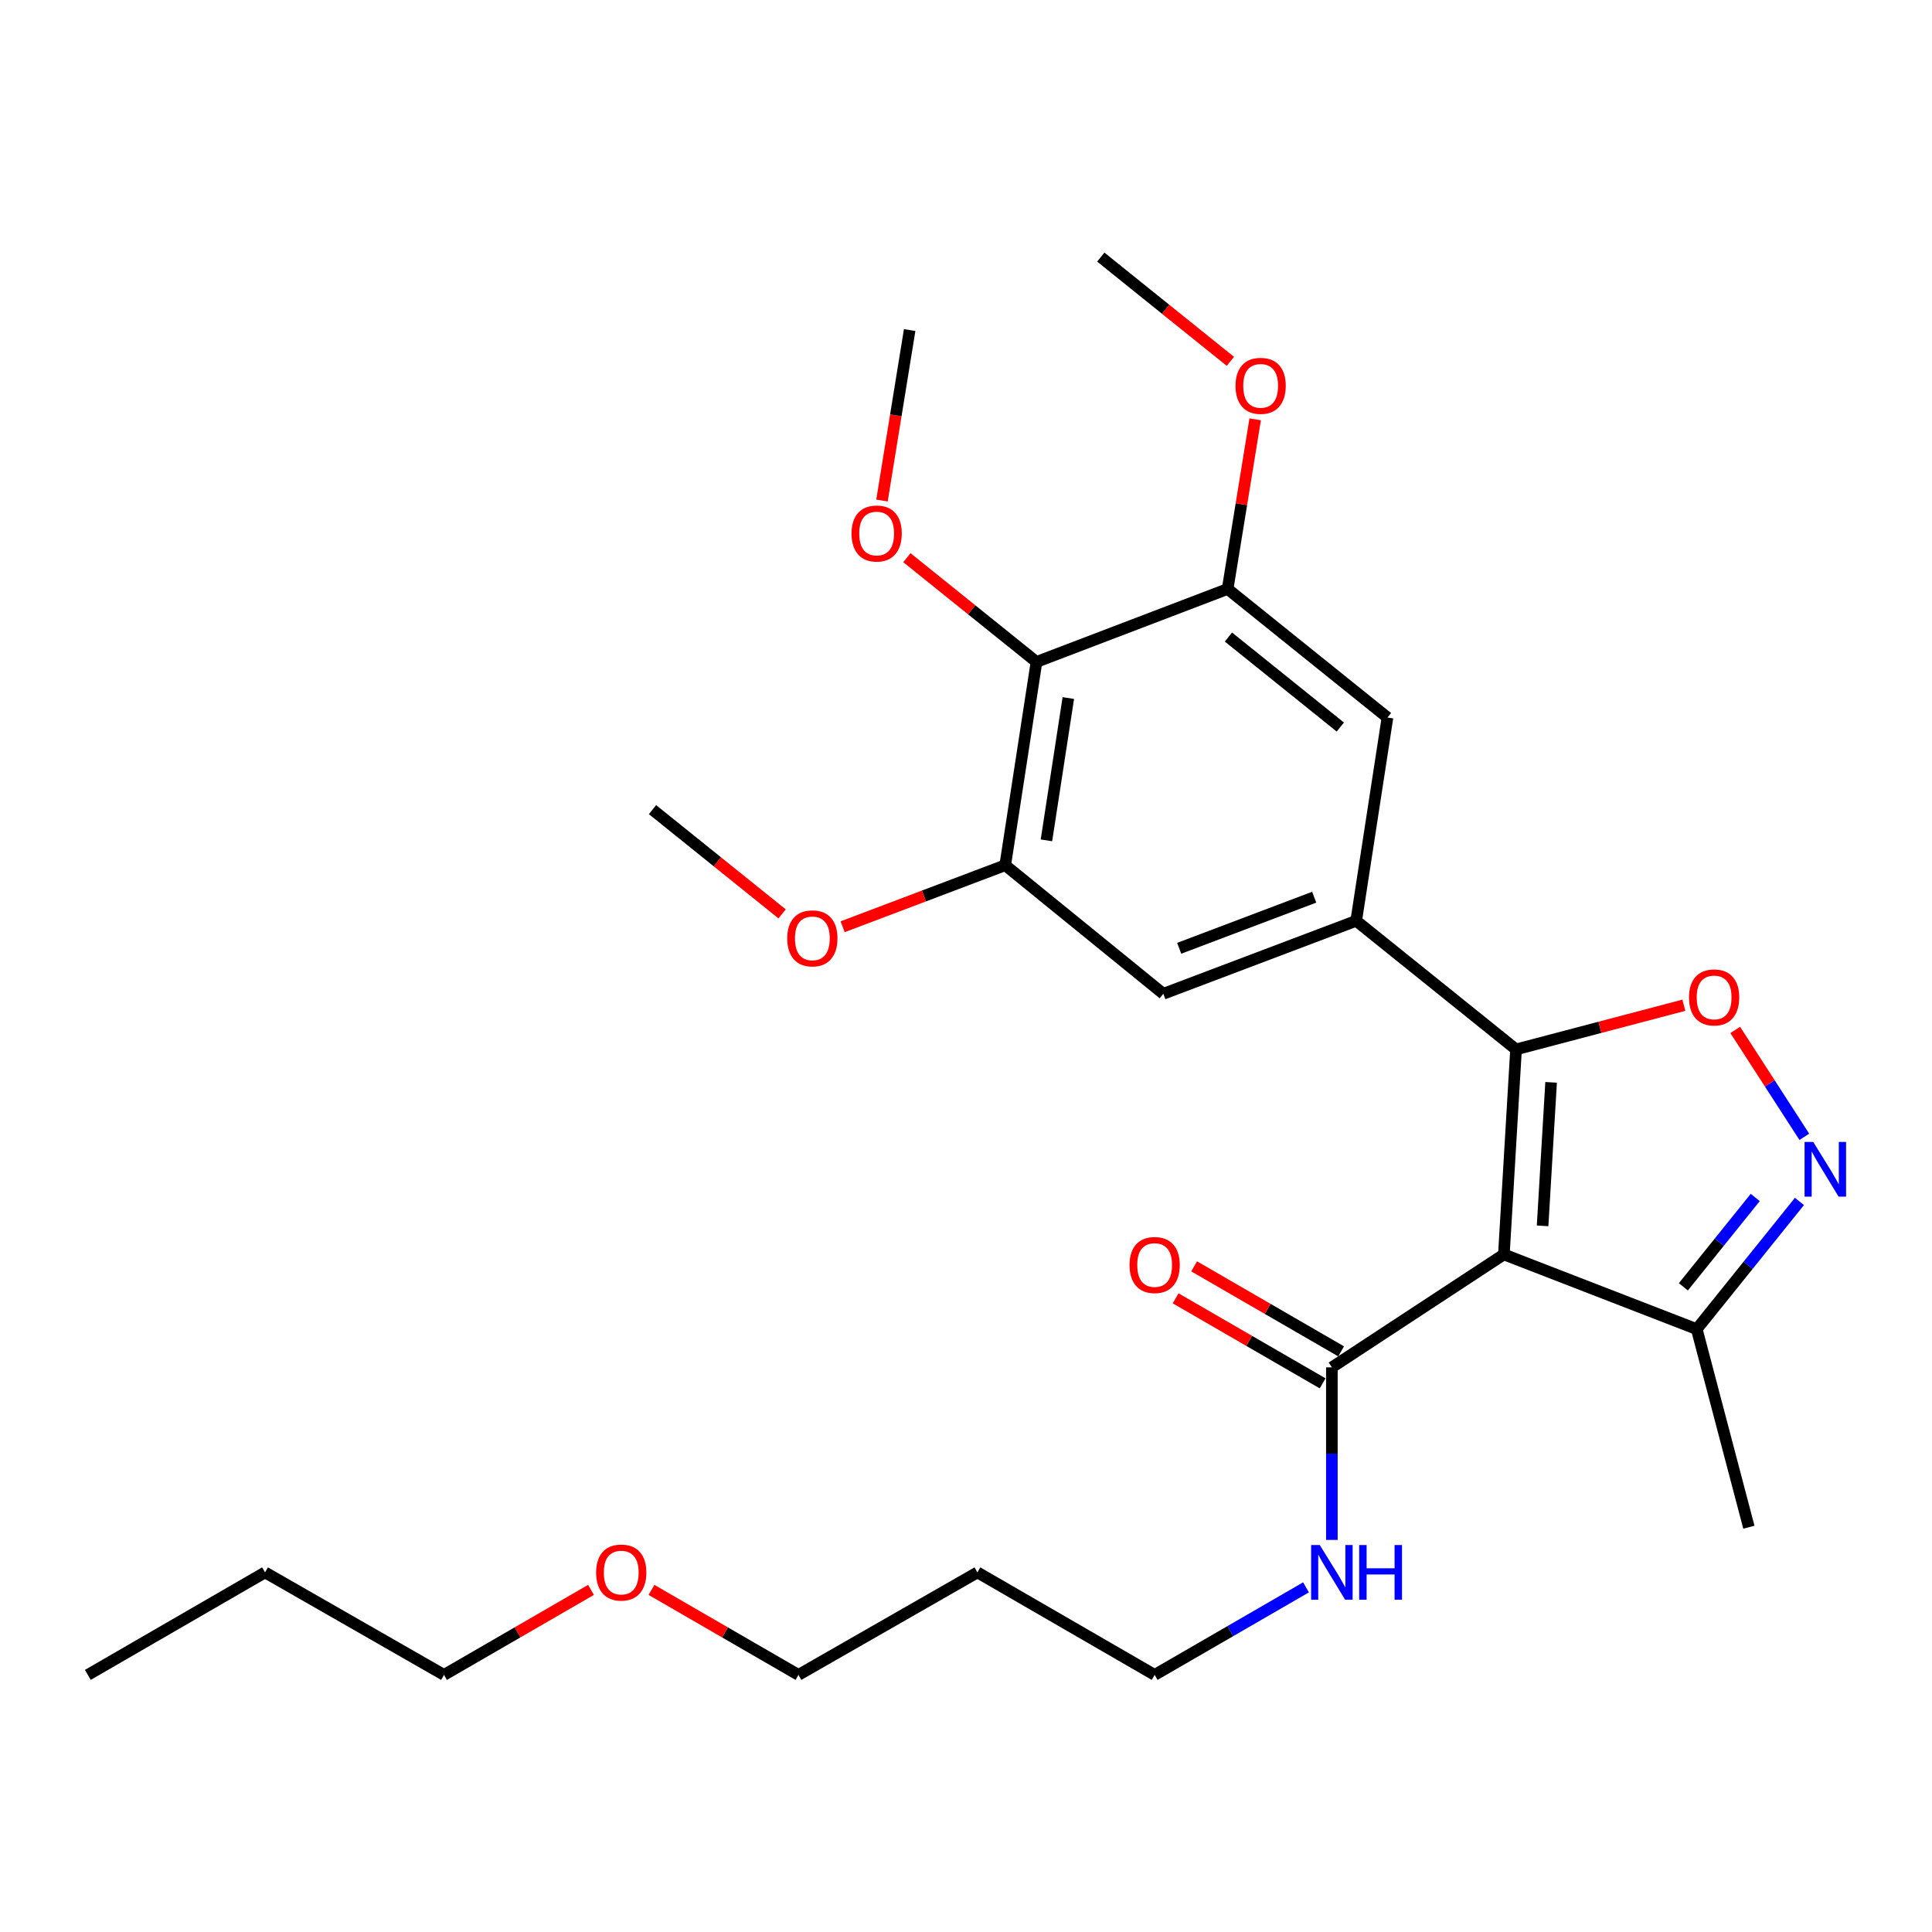 <?xml version='1.0' encoding='iso-8859-1'?>
<svg version='1.1' baseProfile='full'
              xmlns='http://www.w3.org/2000/svg'
                      xmlns:rdkit='http://www.rdkit.org/xml'
                      xmlns:xlink='http://www.w3.org/1999/xlink'
                  xml:space='preserve'
width='1000px' height='1000px' viewBox='0 0 1000 1000'>
<!-- END OF HEADER -->
<rect style='opacity:1.0;fill:#FFFFFF;stroke:none' width='1000' height='1000' x='0' y='0'> </rect>
<path class='bond-0' d='M 689.376,707.741 L 689.376,752.398' style='fill:none;fill-rule:evenodd;stroke:#000000;stroke-width:6px;stroke-linecap:butt;stroke-linejoin:miter;stroke-opacity:1' />
<path class='bond-0' d='M 689.376,752.398 L 689.376,797.056' style='fill:none;fill-rule:evenodd;stroke:#0000FF;stroke-width:6px;stroke-linecap:butt;stroke-linejoin:miter;stroke-opacity:1' />
<path class='bond-1' d='M 694.164,699.463 L 656.123,677.461' style='fill:none;fill-rule:evenodd;stroke:#000000;stroke-width:6px;stroke-linecap:butt;stroke-linejoin:miter;stroke-opacity:1' />
<path class='bond-1' d='M 656.123,677.461 L 618.082,655.46' style='fill:none;fill-rule:evenodd;stroke:#FF0000;stroke-width:6px;stroke-linecap:butt;stroke-linejoin:miter;stroke-opacity:1' />
<path class='bond-1' d='M 684.588,716.019 L 646.547,694.018' style='fill:none;fill-rule:evenodd;stroke:#000000;stroke-width:6px;stroke-linecap:butt;stroke-linejoin:miter;stroke-opacity:1' />
<path class='bond-1' d='M 646.547,694.018 L 608.506,672.016' style='fill:none;fill-rule:evenodd;stroke:#FF0000;stroke-width:6px;stroke-linecap:butt;stroke-linejoin:miter;stroke-opacity:1' />
<path class='bond-2' d='M 689.376,707.741 L 778.407,649.289' style='fill:none;fill-rule:evenodd;stroke:#000000;stroke-width:6px;stroke-linecap:butt;stroke-linejoin:miter;stroke-opacity:1' />
<path class='bond-3' d='M 675.987,821.613 L 636.816,844.268' style='fill:none;fill-rule:evenodd;stroke:#0000FF;stroke-width:6px;stroke-linecap:butt;stroke-linejoin:miter;stroke-opacity:1' />
<path class='bond-3' d='M 636.816,844.268 L 597.645,866.923' style='fill:none;fill-rule:evenodd;stroke:#000000;stroke-width:6px;stroke-linecap:butt;stroke-linejoin:miter;stroke-opacity:1' />
<path class='bond-4' d='M 784.698,543.172 L 778.407,649.289' style='fill:none;fill-rule:evenodd;stroke:#000000;stroke-width:6px;stroke-linecap:butt;stroke-linejoin:miter;stroke-opacity:1' />
<path class='bond-4' d='M 802.847,560.221 L 798.444,634.504' style='fill:none;fill-rule:evenodd;stroke:#000000;stroke-width:6px;stroke-linecap:butt;stroke-linejoin:miter;stroke-opacity:1' />
<path class='bond-5' d='M 784.698,543.172 L 828.136,531.737' style='fill:none;fill-rule:evenodd;stroke:#000000;stroke-width:6px;stroke-linecap:butt;stroke-linejoin:miter;stroke-opacity:1' />
<path class='bond-5' d='M 828.136,531.737 L 871.574,520.303' style='fill:none;fill-rule:evenodd;stroke:#FF0000;stroke-width:6px;stroke-linecap:butt;stroke-linejoin:miter;stroke-opacity:1' />
<path class='bond-6' d='M 784.698,543.172 L 701.967,476.613' style='fill:none;fill-rule:evenodd;stroke:#000000;stroke-width:6px;stroke-linecap:butt;stroke-linejoin:miter;stroke-opacity:1' />
<path class='bond-7' d='M 778.407,649.289 L 878.235,687.956' style='fill:none;fill-rule:evenodd;stroke:#000000;stroke-width:6px;stroke-linecap:butt;stroke-linejoin:miter;stroke-opacity:1' />
<path class='bond-8' d='M 878.235,687.956 L 904.812,654.916' style='fill:none;fill-rule:evenodd;stroke:#000000;stroke-width:6px;stroke-linecap:butt;stroke-linejoin:miter;stroke-opacity:1' />
<path class='bond-8' d='M 904.812,654.916 L 931.389,621.877' style='fill:none;fill-rule:evenodd;stroke:#0000FF;stroke-width:6px;stroke-linecap:butt;stroke-linejoin:miter;stroke-opacity:1' />
<path class='bond-8' d='M 871.305,666.056 L 889.909,642.929' style='fill:none;fill-rule:evenodd;stroke:#000000;stroke-width:6px;stroke-linecap:butt;stroke-linejoin:miter;stroke-opacity:1' />
<path class='bond-8' d='M 889.909,642.929 L 908.513,619.801' style='fill:none;fill-rule:evenodd;stroke:#0000FF;stroke-width:6px;stroke-linecap:butt;stroke-linejoin:miter;stroke-opacity:1' />
<path class='bond-9' d='M 878.235,687.956 L 905.213,790.482' style='fill:none;fill-rule:evenodd;stroke:#000000;stroke-width:6px;stroke-linecap:butt;stroke-linejoin:miter;stroke-opacity:1' />
<path class='bond-10' d='M 933.916,588.415 L 916.036,560.754' style='fill:none;fill-rule:evenodd;stroke:#0000FF;stroke-width:6px;stroke-linecap:butt;stroke-linejoin:miter;stroke-opacity:1' />
<path class='bond-10' d='M 916.036,560.754 L 898.155,533.093' style='fill:none;fill-rule:evenodd;stroke:#FF0000;stroke-width:6px;stroke-linecap:butt;stroke-linejoin:miter;stroke-opacity:1' />
<path class='bond-11' d='M 602.14,514.387 L 701.967,476.613' style='fill:none;fill-rule:evenodd;stroke:#000000;stroke-width:6px;stroke-linecap:butt;stroke-linejoin:miter;stroke-opacity:1' />
<path class='bond-11' d='M 610.345,490.833 L 680.224,464.391' style='fill:none;fill-rule:evenodd;stroke:#000000;stroke-width:6px;stroke-linecap:butt;stroke-linejoin:miter;stroke-opacity:1' />
<path class='bond-12' d='M 602.14,514.387 L 520.301,447.839' style='fill:none;fill-rule:evenodd;stroke:#000000;stroke-width:6px;stroke-linecap:butt;stroke-linejoin:miter;stroke-opacity:1' />
<path class='bond-13' d='M 701.967,476.613 L 718.15,371.399' style='fill:none;fill-rule:evenodd;stroke:#000000;stroke-width:6px;stroke-linecap:butt;stroke-linejoin:miter;stroke-opacity:1' />
<path class='bond-14' d='M 718.15,371.399 L 635.419,304.85' style='fill:none;fill-rule:evenodd;stroke:#000000;stroke-width:6px;stroke-linecap:butt;stroke-linejoin:miter;stroke-opacity:1' />
<path class='bond-14' d='M 693.752,376.319 L 635.841,329.736' style='fill:none;fill-rule:evenodd;stroke:#000000;stroke-width:6px;stroke-linecap:butt;stroke-linejoin:miter;stroke-opacity:1' />
<path class='bond-15' d='M 635.419,304.85 L 536.484,342.614' style='fill:none;fill-rule:evenodd;stroke:#000000;stroke-width:6px;stroke-linecap:butt;stroke-linejoin:miter;stroke-opacity:1' />
<path class='bond-16' d='M 635.419,304.85 L 642.547,260.95' style='fill:none;fill-rule:evenodd;stroke:#000000;stroke-width:6px;stroke-linecap:butt;stroke-linejoin:miter;stroke-opacity:1' />
<path class='bond-16' d='M 642.547,260.95 L 649.676,217.05' style='fill:none;fill-rule:evenodd;stroke:#FF0000;stroke-width:6px;stroke-linecap:butt;stroke-linejoin:miter;stroke-opacity:1' />
<path class='bond-17' d='M 536.484,342.614 L 520.301,447.839' style='fill:none;fill-rule:evenodd;stroke:#000000;stroke-width:6px;stroke-linecap:butt;stroke-linejoin:miter;stroke-opacity:1' />
<path class='bond-17' d='M 552.961,361.305 L 541.633,434.962' style='fill:none;fill-rule:evenodd;stroke:#000000;stroke-width:6px;stroke-linecap:butt;stroke-linejoin:miter;stroke-opacity:1' />
<path class='bond-18' d='M 536.484,342.614 L 502.946,315.636' style='fill:none;fill-rule:evenodd;stroke:#000000;stroke-width:6px;stroke-linecap:butt;stroke-linejoin:miter;stroke-opacity:1' />
<path class='bond-18' d='M 502.946,315.636 L 469.408,288.658' style='fill:none;fill-rule:evenodd;stroke:#FF0000;stroke-width:6px;stroke-linecap:butt;stroke-linejoin:miter;stroke-opacity:1' />
<path class='bond-19' d='M 520.301,447.839 L 478.222,463.762' style='fill:none;fill-rule:evenodd;stroke:#000000;stroke-width:6px;stroke-linecap:butt;stroke-linejoin:miter;stroke-opacity:1' />
<path class='bond-19' d='M 478.222,463.762 L 436.142,479.684' style='fill:none;fill-rule:evenodd;stroke:#FF0000;stroke-width:6px;stroke-linecap:butt;stroke-linejoin:miter;stroke-opacity:1' />
<path class='bond-20' d='M 636.85,187.034 L 603.307,160.056' style='fill:none;fill-rule:evenodd;stroke:#FF0000;stroke-width:6px;stroke-linecap:butt;stroke-linejoin:miter;stroke-opacity:1' />
<path class='bond-20' d='M 603.307,160.056 L 569.763,133.077' style='fill:none;fill-rule:evenodd;stroke:#000000;stroke-width:6px;stroke-linecap:butt;stroke-linejoin:miter;stroke-opacity:1' />
<path class='bond-21' d='M 404.819,473.022 L 371.276,446.044' style='fill:none;fill-rule:evenodd;stroke:#FF0000;stroke-width:6px;stroke-linecap:butt;stroke-linejoin:miter;stroke-opacity:1' />
<path class='bond-21' d='M 371.276,446.044 L 337.733,419.065' style='fill:none;fill-rule:evenodd;stroke:#000000;stroke-width:6px;stroke-linecap:butt;stroke-linejoin:miter;stroke-opacity:1' />
<path class='bond-22' d='M 456.511,259.081 L 463.675,214.961' style='fill:none;fill-rule:evenodd;stroke:#FF0000;stroke-width:6px;stroke-linecap:butt;stroke-linejoin:miter;stroke-opacity:1' />
<path class='bond-22' d='M 463.675,214.961 L 470.839,170.841' style='fill:none;fill-rule:evenodd;stroke:#000000;stroke-width:6px;stroke-linecap:butt;stroke-linejoin:miter;stroke-opacity:1' />
<path class='bond-23' d='M 413.28,866.923 L 375.24,844.921' style='fill:none;fill-rule:evenodd;stroke:#000000;stroke-width:6px;stroke-linecap:butt;stroke-linejoin:miter;stroke-opacity:1' />
<path class='bond-23' d='M 375.24,844.921 L 337.199,822.92' style='fill:none;fill-rule:evenodd;stroke:#FF0000;stroke-width:6px;stroke-linecap:butt;stroke-linejoin:miter;stroke-opacity:1' />
<path class='bond-24' d='M 413.28,866.923 L 505.914,813.869' style='fill:none;fill-rule:evenodd;stroke:#000000;stroke-width:6px;stroke-linecap:butt;stroke-linejoin:miter;stroke-opacity:1' />
<path class='bond-25' d='M 305.901,822.92 L 267.86,844.921' style='fill:none;fill-rule:evenodd;stroke:#FF0000;stroke-width:6px;stroke-linecap:butt;stroke-linejoin:miter;stroke-opacity:1' />
<path class='bond-25' d='M 267.86,844.921 L 229.819,866.923' style='fill:none;fill-rule:evenodd;stroke:#000000;stroke-width:6px;stroke-linecap:butt;stroke-linejoin:miter;stroke-opacity:1' />
<path class='bond-26' d='M 505.914,813.869 L 597.645,866.923' style='fill:none;fill-rule:evenodd;stroke:#000000;stroke-width:6px;stroke-linecap:butt;stroke-linejoin:miter;stroke-opacity:1' />
<path class='bond-27' d='M 229.819,866.923 L 137.185,813.869' style='fill:none;fill-rule:evenodd;stroke:#000000;stroke-width:6px;stroke-linecap:butt;stroke-linejoin:miter;stroke-opacity:1' />
<path class='bond-28' d='M 137.185,813.869 L 45.455,866.923' style='fill:none;fill-rule:evenodd;stroke:#000000;stroke-width:6px;stroke-linecap:butt;stroke-linejoin:miter;stroke-opacity:1' />
<path  class='atom-1' d='M 683.116 799.709
L 692.396 814.709
Q 693.316 816.189, 694.796 818.869
Q 696.276 821.549, 696.356 821.709
L 696.356 799.709
L 700.116 799.709
L 700.116 828.029
L 696.236 828.029
L 686.276 811.629
Q 685.116 809.709, 683.876 807.509
Q 682.676 805.309, 682.316 804.629
L 682.316 828.029
L 678.636 828.029
L 678.636 799.709
L 683.116 799.709
' fill='#0000FF'/>
<path  class='atom-1' d='M 703.516 799.709
L 707.356 799.709
L 707.356 811.749
L 721.836 811.749
L 721.836 799.709
L 725.676 799.709
L 725.676 828.029
L 721.836 828.029
L 721.836 814.949
L 707.356 814.949
L 707.356 828.029
L 703.516 828.029
L 703.516 799.709
' fill='#0000FF'/>
<path  class='atom-2' d='M 584.645 654.767
Q 584.645 647.967, 588.005 644.167
Q 591.365 640.367, 597.645 640.367
Q 603.925 640.367, 607.285 644.167
Q 610.645 647.967, 610.645 654.767
Q 610.645 661.647, 607.245 665.567
Q 603.845 669.447, 597.645 669.447
Q 591.405 669.447, 588.005 665.567
Q 584.645 661.687, 584.645 654.767
M 597.645 666.247
Q 601.965 666.247, 604.285 663.367
Q 606.645 660.447, 606.645 654.767
Q 606.645 649.207, 604.285 646.407
Q 601.965 643.567, 597.645 643.567
Q 593.325 643.567, 590.965 646.367
Q 588.645 649.167, 588.645 654.767
Q 588.645 660.487, 590.965 663.367
Q 593.325 666.247, 597.645 666.247
' fill='#FF0000'/>
<path  class='atom-6' d='M 938.523 591.065
L 947.803 606.065
Q 948.723 607.545, 950.203 610.225
Q 951.683 612.905, 951.763 613.065
L 951.763 591.065
L 955.523 591.065
L 955.523 619.385
L 951.643 619.385
L 941.683 602.985
Q 940.523 601.065, 939.283 598.865
Q 938.083 596.665, 937.723 595.985
L 937.723 619.385
L 934.043 619.385
L 934.043 591.065
L 938.523 591.065
' fill='#0000FF'/>
<path  class='atom-7' d='M 874.224 516.263
Q 874.224 509.463, 877.584 505.663
Q 880.944 501.863, 887.224 501.863
Q 893.504 501.863, 896.864 505.663
Q 900.224 509.463, 900.224 516.263
Q 900.224 523.143, 896.824 527.063
Q 893.424 530.943, 887.224 530.943
Q 880.984 530.943, 877.584 527.063
Q 874.224 523.183, 874.224 516.263
M 887.224 527.743
Q 891.544 527.743, 893.864 524.863
Q 896.224 521.943, 896.224 516.263
Q 896.224 510.703, 893.864 507.903
Q 891.544 505.063, 887.224 505.063
Q 882.904 505.063, 880.544 507.863
Q 878.224 510.663, 878.224 516.263
Q 878.224 521.983, 880.544 524.863
Q 882.904 527.743, 887.224 527.743
' fill='#FF0000'/>
<path  class='atom-15' d='M 639.505 199.705
Q 639.505 192.905, 642.865 189.105
Q 646.225 185.305, 652.505 185.305
Q 658.785 185.305, 662.145 189.105
Q 665.505 192.905, 665.505 199.705
Q 665.505 206.585, 662.105 210.505
Q 658.705 214.385, 652.505 214.385
Q 646.265 214.385, 642.865 210.505
Q 639.505 206.625, 639.505 199.705
M 652.505 211.185
Q 656.825 211.185, 659.145 208.305
Q 661.505 205.385, 661.505 199.705
Q 661.505 194.145, 659.145 191.345
Q 656.825 188.505, 652.505 188.505
Q 648.185 188.505, 645.825 191.305
Q 643.505 194.105, 643.505 199.705
Q 643.505 205.425, 645.825 208.305
Q 648.185 211.185, 652.505 211.185
' fill='#FF0000'/>
<path  class='atom-16' d='M 407.474 485.693
Q 407.474 478.893, 410.834 475.093
Q 414.194 471.293, 420.474 471.293
Q 426.754 471.293, 430.114 475.093
Q 433.474 478.893, 433.474 485.693
Q 433.474 492.573, 430.074 496.493
Q 426.674 500.373, 420.474 500.373
Q 414.234 500.373, 410.834 496.493
Q 407.474 492.613, 407.474 485.693
M 420.474 497.173
Q 424.794 497.173, 427.114 494.293
Q 429.474 491.373, 429.474 485.693
Q 429.474 480.133, 427.114 477.333
Q 424.794 474.493, 420.474 474.493
Q 416.154 474.493, 413.794 477.293
Q 411.474 480.093, 411.474 485.693
Q 411.474 491.413, 413.794 494.293
Q 416.154 497.173, 420.474 497.173
' fill='#FF0000'/>
<path  class='atom-19' d='M 440.753 276.146
Q 440.753 269.346, 444.113 265.546
Q 447.473 261.746, 453.753 261.746
Q 460.033 261.746, 463.393 265.546
Q 466.753 269.346, 466.753 276.146
Q 466.753 283.026, 463.353 286.946
Q 459.953 290.826, 453.753 290.826
Q 447.513 290.826, 444.113 286.946
Q 440.753 283.066, 440.753 276.146
M 453.753 287.626
Q 458.073 287.626, 460.393 284.746
Q 462.753 281.826, 462.753 276.146
Q 462.753 270.586, 460.393 267.786
Q 458.073 264.946, 453.753 264.946
Q 449.433 264.946, 447.073 267.746
Q 444.753 270.546, 444.753 276.146
Q 444.753 281.866, 447.073 284.746
Q 449.433 287.626, 453.753 287.626
' fill='#FF0000'/>
<path  class='atom-22' d='M 308.55 813.949
Q 308.55 807.149, 311.91 803.349
Q 315.27 799.549, 321.55 799.549
Q 327.83 799.549, 331.19 803.349
Q 334.55 807.149, 334.55 813.949
Q 334.55 820.829, 331.15 824.749
Q 327.75 828.629, 321.55 828.629
Q 315.31 828.629, 311.91 824.749
Q 308.55 820.869, 308.55 813.949
M 321.55 825.429
Q 325.87 825.429, 328.19 822.549
Q 330.55 819.629, 330.55 813.949
Q 330.55 808.389, 328.19 805.589
Q 325.87 802.749, 321.55 802.749
Q 317.23 802.749, 314.87 805.549
Q 312.55 808.349, 312.55 813.949
Q 312.55 819.669, 314.87 822.549
Q 317.23 825.429, 321.55 825.429
' fill='#FF0000'/>
</svg>

